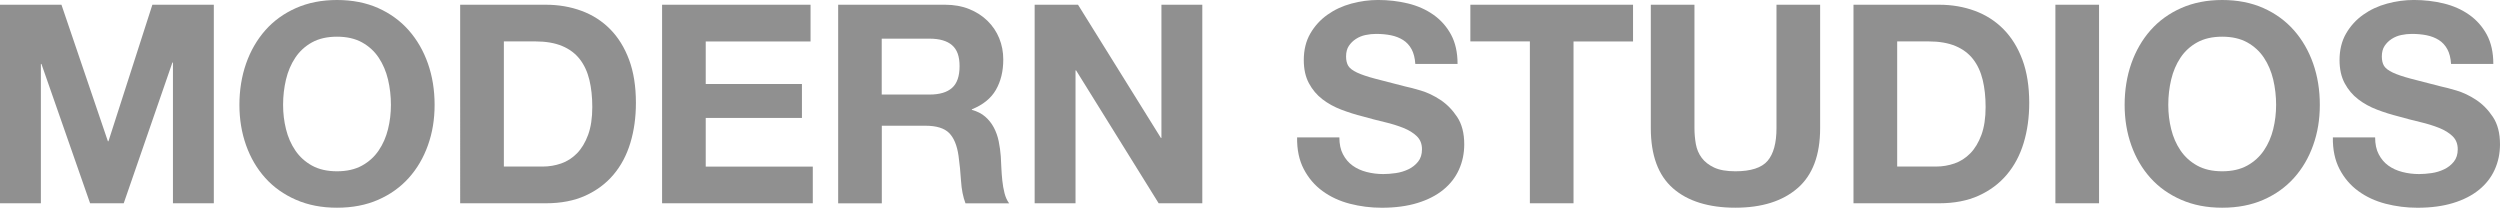 <?xml version="1.0" encoding="UTF-8"?>
<svg id="Ebene_1" data-name="Ebene 1" xmlns="http://www.w3.org/2000/svg" viewBox="0 0 902.72 75">
  <defs>
    <style>
      .cls-1 {
        fill: #909090;
      }
    </style>
  </defs>
  <path class="cls-1" d="M22.19,1.71l16.77,49.3h.2L55.02,1.71h22.19v71.69h-14.76V22.59h-.2l-17.57,50.8h-12.15L14.96,23.09h-.2v50.3H0V1.71h22.19Z"/>
  <path class="cls-1" d="M88.86,22.94c1.61-4.58,3.92-8.58,6.93-12,3.01-3.41,6.71-6.09,11.09-8.03,4.38-1.94,9.32-2.91,14.81-2.91s10.51.97,14.86,2.91c4.35,1.94,8.03,4.62,11.04,8.03,3.01,3.42,5.32,7.42,6.93,12,1.61,4.59,2.41,9.56,2.41,14.91s-.8,10.09-2.41,14.61c-1.61,4.52-3.92,8.45-6.93,11.8-3.01,3.35-6.69,5.97-11.04,7.88-4.35,1.91-9.3,2.86-14.86,2.86s-10.43-.95-14.81-2.86c-4.38-1.91-8.08-4.53-11.09-7.88-3.01-3.35-5.32-7.28-6.93-11.8-1.61-4.52-2.41-9.39-2.41-14.61s.8-10.32,2.41-14.91ZM103.27,46.64c.7,2.85,1.82,5.41,3.36,7.68,1.54,2.28,3.55,4.1,6.02,5.47,2.48,1.37,5.49,2.06,9.04,2.06s6.56-.69,9.04-2.06c2.48-1.37,4.48-3.2,6.02-5.47,1.54-2.27,2.66-4.84,3.36-7.68.7-2.84,1.05-5.77,1.05-8.79s-.35-6.19-1.05-9.14c-.7-2.94-1.83-5.57-3.36-7.88-1.54-2.31-3.55-4.15-6.02-5.52-2.48-1.37-5.49-2.06-9.04-2.06s-6.56.69-9.04,2.06-4.48,3.21-6.02,5.52c-1.54,2.31-2.66,4.94-3.36,7.88-.7,2.95-1.05,5.99-1.05,9.14s.35,5.94,1.05,8.79Z"/>
  <path class="cls-1" d="M197.09,1.71c4.62,0,8.92.74,12.9,2.21,3.98,1.47,7.43,3.68,10.34,6.63s5.19,6.63,6.83,11.04c1.64,4.42,2.46,9.6,2.46,15.56,0,5.22-.67,10.04-2.01,14.46-1.34,4.42-3.36,8.23-6.08,11.45-2.71,3.21-6.09,5.74-10.14,7.58-4.05,1.84-8.82,2.76-14.31,2.76h-30.92V1.71h30.92ZM195.99,60.14c2.27,0,4.48-.37,6.63-1.11,2.14-.74,4.05-1.96,5.72-3.66,1.67-1.71,3.01-3.93,4.02-6.68,1.01-2.75,1.51-6.09,1.51-10.04,0-3.61-.35-6.88-1.05-9.79-.7-2.91-1.86-5.41-3.46-7.48-1.61-2.07-3.73-3.66-6.38-4.77-2.65-1.11-5.91-1.66-9.79-1.66h-11.25v45.18h14.06Z"/>
  <path class="cls-1" d="M292.68,1.71v13.26h-37.85v15.36h34.74v12.25h-34.74v17.57h38.66v13.25h-54.42V1.71h53.62Z"/>
  <path class="cls-1" d="M341.27,1.71c3.21,0,6.11.52,8.69,1.56,2.58,1.04,4.78,2.46,6.63,4.27,1.84,1.81,3.25,3.9,4.22,6.28.97,2.38,1.46,4.94,1.46,7.68,0,4.22-.89,7.87-2.66,10.94-1.77,3.08-4.67,5.42-8.68,7.03v.2c1.94.54,3.55,1.35,4.82,2.46,1.27,1.11,2.31,2.41,3.11,3.92.8,1.51,1.39,3.16,1.76,4.97.37,1.81.62,3.62.75,5.42.07,1.14.13,2.48.2,4.02.07,1.54.18,3.11.35,4.72.17,1.61.43,3.13.8,4.57.37,1.44.92,2.66,1.66,3.66h-15.76c-.87-2.28-1.41-4.99-1.61-8.13-.2-3.15-.5-6.16-.9-9.04-.54-3.75-1.67-6.49-3.41-8.23-1.74-1.74-4.59-2.61-8.53-2.61h-15.76v28.01h-15.76V1.71h38.66ZM335.65,34.14c3.62,0,6.33-.8,8.13-2.41,1.81-1.61,2.71-4.22,2.71-7.83s-.9-6.01-2.71-7.58c-1.81-1.57-4.52-2.36-8.13-2.36h-17.27v20.18h17.27Z"/>
  <path class="cls-1" d="M389.26,1.71l29.92,48.09h.2V1.71h14.76v71.69h-15.76l-29.82-47.99h-.2v47.99h-14.76V1.71h15.66Z"/>
  <path class="cls-1" d="M484.94,55.72c.87,1.68,2.02,3.03,3.46,4.07s3.13,1.81,5.07,2.31c1.94.5,3.95.75,6.02.75,1.41,0,2.91-.12,4.52-.35,1.61-.23,3.11-.69,4.52-1.36,1.41-.67,2.58-1.59,3.52-2.76.94-1.17,1.41-2.66,1.41-4.47,0-1.94-.62-3.52-1.86-4.72-1.24-1.2-2.86-2.21-4.87-3.01s-4.29-1.51-6.83-2.11-5.12-1.27-7.73-2.01c-2.68-.67-5.29-1.49-7.83-2.46-2.55-.97-4.82-2.22-6.83-3.76-2.01-1.54-3.63-3.46-4.87-5.77-1.24-2.31-1.86-5.1-1.86-8.38,0-3.68.79-6.88,2.36-9.59s3.63-4.97,6.18-6.78c2.54-1.81,5.42-3.15,8.63-4.02,3.21-.87,6.43-1.31,9.64-1.31,3.75,0,7.35.42,10.79,1.25,3.45.84,6.51,2.19,9.19,4.07,2.68,1.88,4.8,4.27,6.38,7.18,1.57,2.91,2.36,6.44,2.36,10.59h-15.26c-.13-2.14-.59-3.92-1.35-5.32-.77-1.41-1.79-2.51-3.06-3.31-1.27-.8-2.73-1.37-4.37-1.71-1.64-.33-3.43-.5-5.37-.5-1.27,0-2.55.13-3.82.4-1.27.27-2.43.74-3.46,1.41-1.04.67-1.89,1.51-2.56,2.51-.67,1-1.01,2.28-1.01,3.82,0,1.41.27,2.54.8,3.41.54.87,1.59,1.67,3.16,2.41,1.57.74,3.75,1.47,6.53,2.21,2.78.74,6.41,1.67,10.89,2.81,1.34.27,3.19.75,5.57,1.46,2.37.7,4.73,1.82,7.08,3.36,2.34,1.54,4.37,3.6,6.08,6.18,1.71,2.58,2.56,5.87,2.56,9.89,0,3.28-.64,6.32-1.91,9.14-1.27,2.81-3.16,5.24-5.67,7.28-2.51,2.04-5.62,3.63-9.34,4.77s-8.02,1.71-12.9,1.71c-3.95,0-7.78-.49-11.5-1.45-3.72-.97-7-2.49-9.84-4.57-2.85-2.07-5.1-4.72-6.78-7.93s-2.48-7.03-2.41-11.45h15.26c0,2.41.43,4.45,1.31,6.12Z"/>
  <path class="cls-1" d="M530.93,14.96V1.71h58.74v13.26h-21.49v58.43h-15.76V14.96h-21.49Z"/>
  <path class="cls-1" d="M649.1,67.92c-5.42,4.72-12.92,7.08-22.49,7.08s-17.22-2.34-22.54-7.03c-5.32-4.68-7.98-11.91-7.98-21.69V1.71h15.76v44.58c0,1.94.17,3.85.5,5.72.33,1.87,1.04,3.53,2.11,4.97,1.07,1.44,2.56,2.61,4.47,3.51,1.91.9,4.47,1.36,7.68,1.36,5.62,0,9.5-1.26,11.65-3.77,2.14-2.51,3.21-6.44,3.21-11.8V1.71h15.76v44.58c0,9.71-2.71,16.92-8.13,21.64Z"/>
  <path class="cls-1" d="M700.2,1.71c4.62,0,8.92.74,12.9,2.21,3.98,1.47,7.43,3.68,10.34,6.63s5.19,6.63,6.83,11.04c1.64,4.42,2.46,9.6,2.46,15.56,0,5.22-.67,10.04-2.01,14.46-1.34,4.42-3.36,8.23-6.08,11.45-2.71,3.21-6.09,5.74-10.14,7.58-4.05,1.84-8.82,2.76-14.31,2.76h-30.92V1.71h30.92ZM699.1,60.14c2.27,0,4.48-.37,6.63-1.11,2.14-.74,4.05-1.96,5.72-3.66,1.67-1.71,3.01-3.93,4.02-6.68,1.01-2.75,1.51-6.09,1.51-10.04,0-3.61-.35-6.88-1.05-9.79-.7-2.91-1.86-5.41-3.46-7.48-1.61-2.07-3.73-3.66-6.38-4.77-2.65-1.11-5.91-1.66-9.79-1.66h-11.25v45.18h14.06Z"/>
  <path class="cls-1" d="M757.94,1.71v71.69h-15.76V1.71h15.76Z"/>
  <path class="cls-1" d="M769.59,22.94c1.61-4.58,3.92-8.58,6.93-12,3.01-3.41,6.71-6.09,11.09-8.03,4.38-1.94,9.32-2.91,14.81-2.91s10.51.97,14.86,2.91c4.35,1.94,8.03,4.62,11.04,8.03,3.01,3.42,5.32,7.42,6.93,12,1.61,4.59,2.41,9.56,2.41,14.91s-.8,10.09-2.41,14.61c-1.61,4.52-3.92,8.45-6.93,11.8-3.01,3.35-6.69,5.97-11.04,7.88-4.35,1.91-9.3,2.86-14.86,2.86s-10.43-.95-14.81-2.86c-4.38-1.91-8.08-4.53-11.09-7.88-3.01-3.35-5.32-7.28-6.93-11.8-1.61-4.52-2.41-9.39-2.41-14.61s.8-10.32,2.41-14.91ZM783.99,46.64c.7,2.85,1.82,5.41,3.36,7.68,1.54,2.28,3.55,4.1,6.02,5.47,2.48,1.37,5.49,2.06,9.04,2.06s6.56-.69,9.04-2.06c2.48-1.37,4.48-3.2,6.02-5.47,1.54-2.27,2.66-4.84,3.36-7.68.7-2.84,1.05-5.77,1.05-8.79s-.35-6.19-1.05-9.14c-.7-2.94-1.83-5.57-3.36-7.88-1.54-2.31-3.55-4.15-6.02-5.52-2.48-1.37-5.49-2.06-9.04-2.06s-6.56.69-9.04,2.06c-2.48,1.37-4.48,3.21-6.02,5.52-1.54,2.31-2.66,4.94-3.36,7.88-.7,2.95-1.05,5.99-1.05,9.14s.35,5.94,1.05,8.79Z"/>
  <path class="cls-1" d="M858.94,55.72c.87,1.68,2.02,3.03,3.46,4.07s3.13,1.81,5.07,2.31c1.94.5,3.95.75,6.02.75,1.41,0,2.91-.12,4.52-.35,1.61-.23,3.11-.69,4.52-1.36,1.41-.67,2.58-1.59,3.52-2.76.94-1.17,1.41-2.66,1.41-4.47,0-1.94-.62-3.52-1.86-4.72-1.24-1.2-2.86-2.21-4.87-3.01s-4.29-1.51-6.83-2.11-5.12-1.27-7.73-2.01c-2.68-.67-5.29-1.49-7.83-2.46-2.55-.97-4.82-2.22-6.83-3.76-2.01-1.54-3.63-3.46-4.87-5.77-1.24-2.31-1.86-5.1-1.86-8.38,0-3.68.79-6.88,2.36-9.59s3.63-4.97,6.18-6.78c2.54-1.81,5.42-3.15,8.63-4.02,3.21-.87,6.43-1.31,9.64-1.31,3.75,0,7.35.42,10.79,1.25,3.45.84,6.51,2.19,9.19,4.07,2.68,1.88,4.8,4.27,6.38,7.18,1.57,2.91,2.36,6.44,2.36,10.59h-15.26c-.13-2.14-.59-3.92-1.35-5.32-.77-1.41-1.79-2.51-3.06-3.31-1.27-.8-2.73-1.37-4.37-1.71-1.64-.33-3.43-.5-5.37-.5-1.27,0-2.55.13-3.82.4-1.27.27-2.43.74-3.46,1.41-1.04.67-1.89,1.51-2.56,2.51-.67,1-1.01,2.28-1.01,3.82,0,1.41.27,2.54.8,3.41.54.87,1.59,1.67,3.16,2.41,1.57.74,3.75,1.47,6.53,2.21,2.78.74,6.41,1.67,10.89,2.81,1.34.27,3.19.75,5.57,1.46,2.37.7,4.73,1.82,7.08,3.36,2.34,1.54,4.37,3.6,6.08,6.18,1.71,2.58,2.56,5.87,2.56,9.89,0,3.28-.64,6.32-1.91,9.14-1.27,2.81-3.16,5.24-5.67,7.28-2.51,2.04-5.62,3.63-9.34,4.77-3.72,1.14-8.02,1.71-12.9,1.71-3.95,0-7.78-.49-11.5-1.45-3.72-.97-7-2.49-9.84-4.57-2.85-2.07-5.1-4.72-6.78-7.93-1.67-3.21-2.48-7.03-2.41-11.45h15.26c0,2.41.43,4.45,1.31,6.12Z"/>
</svg>